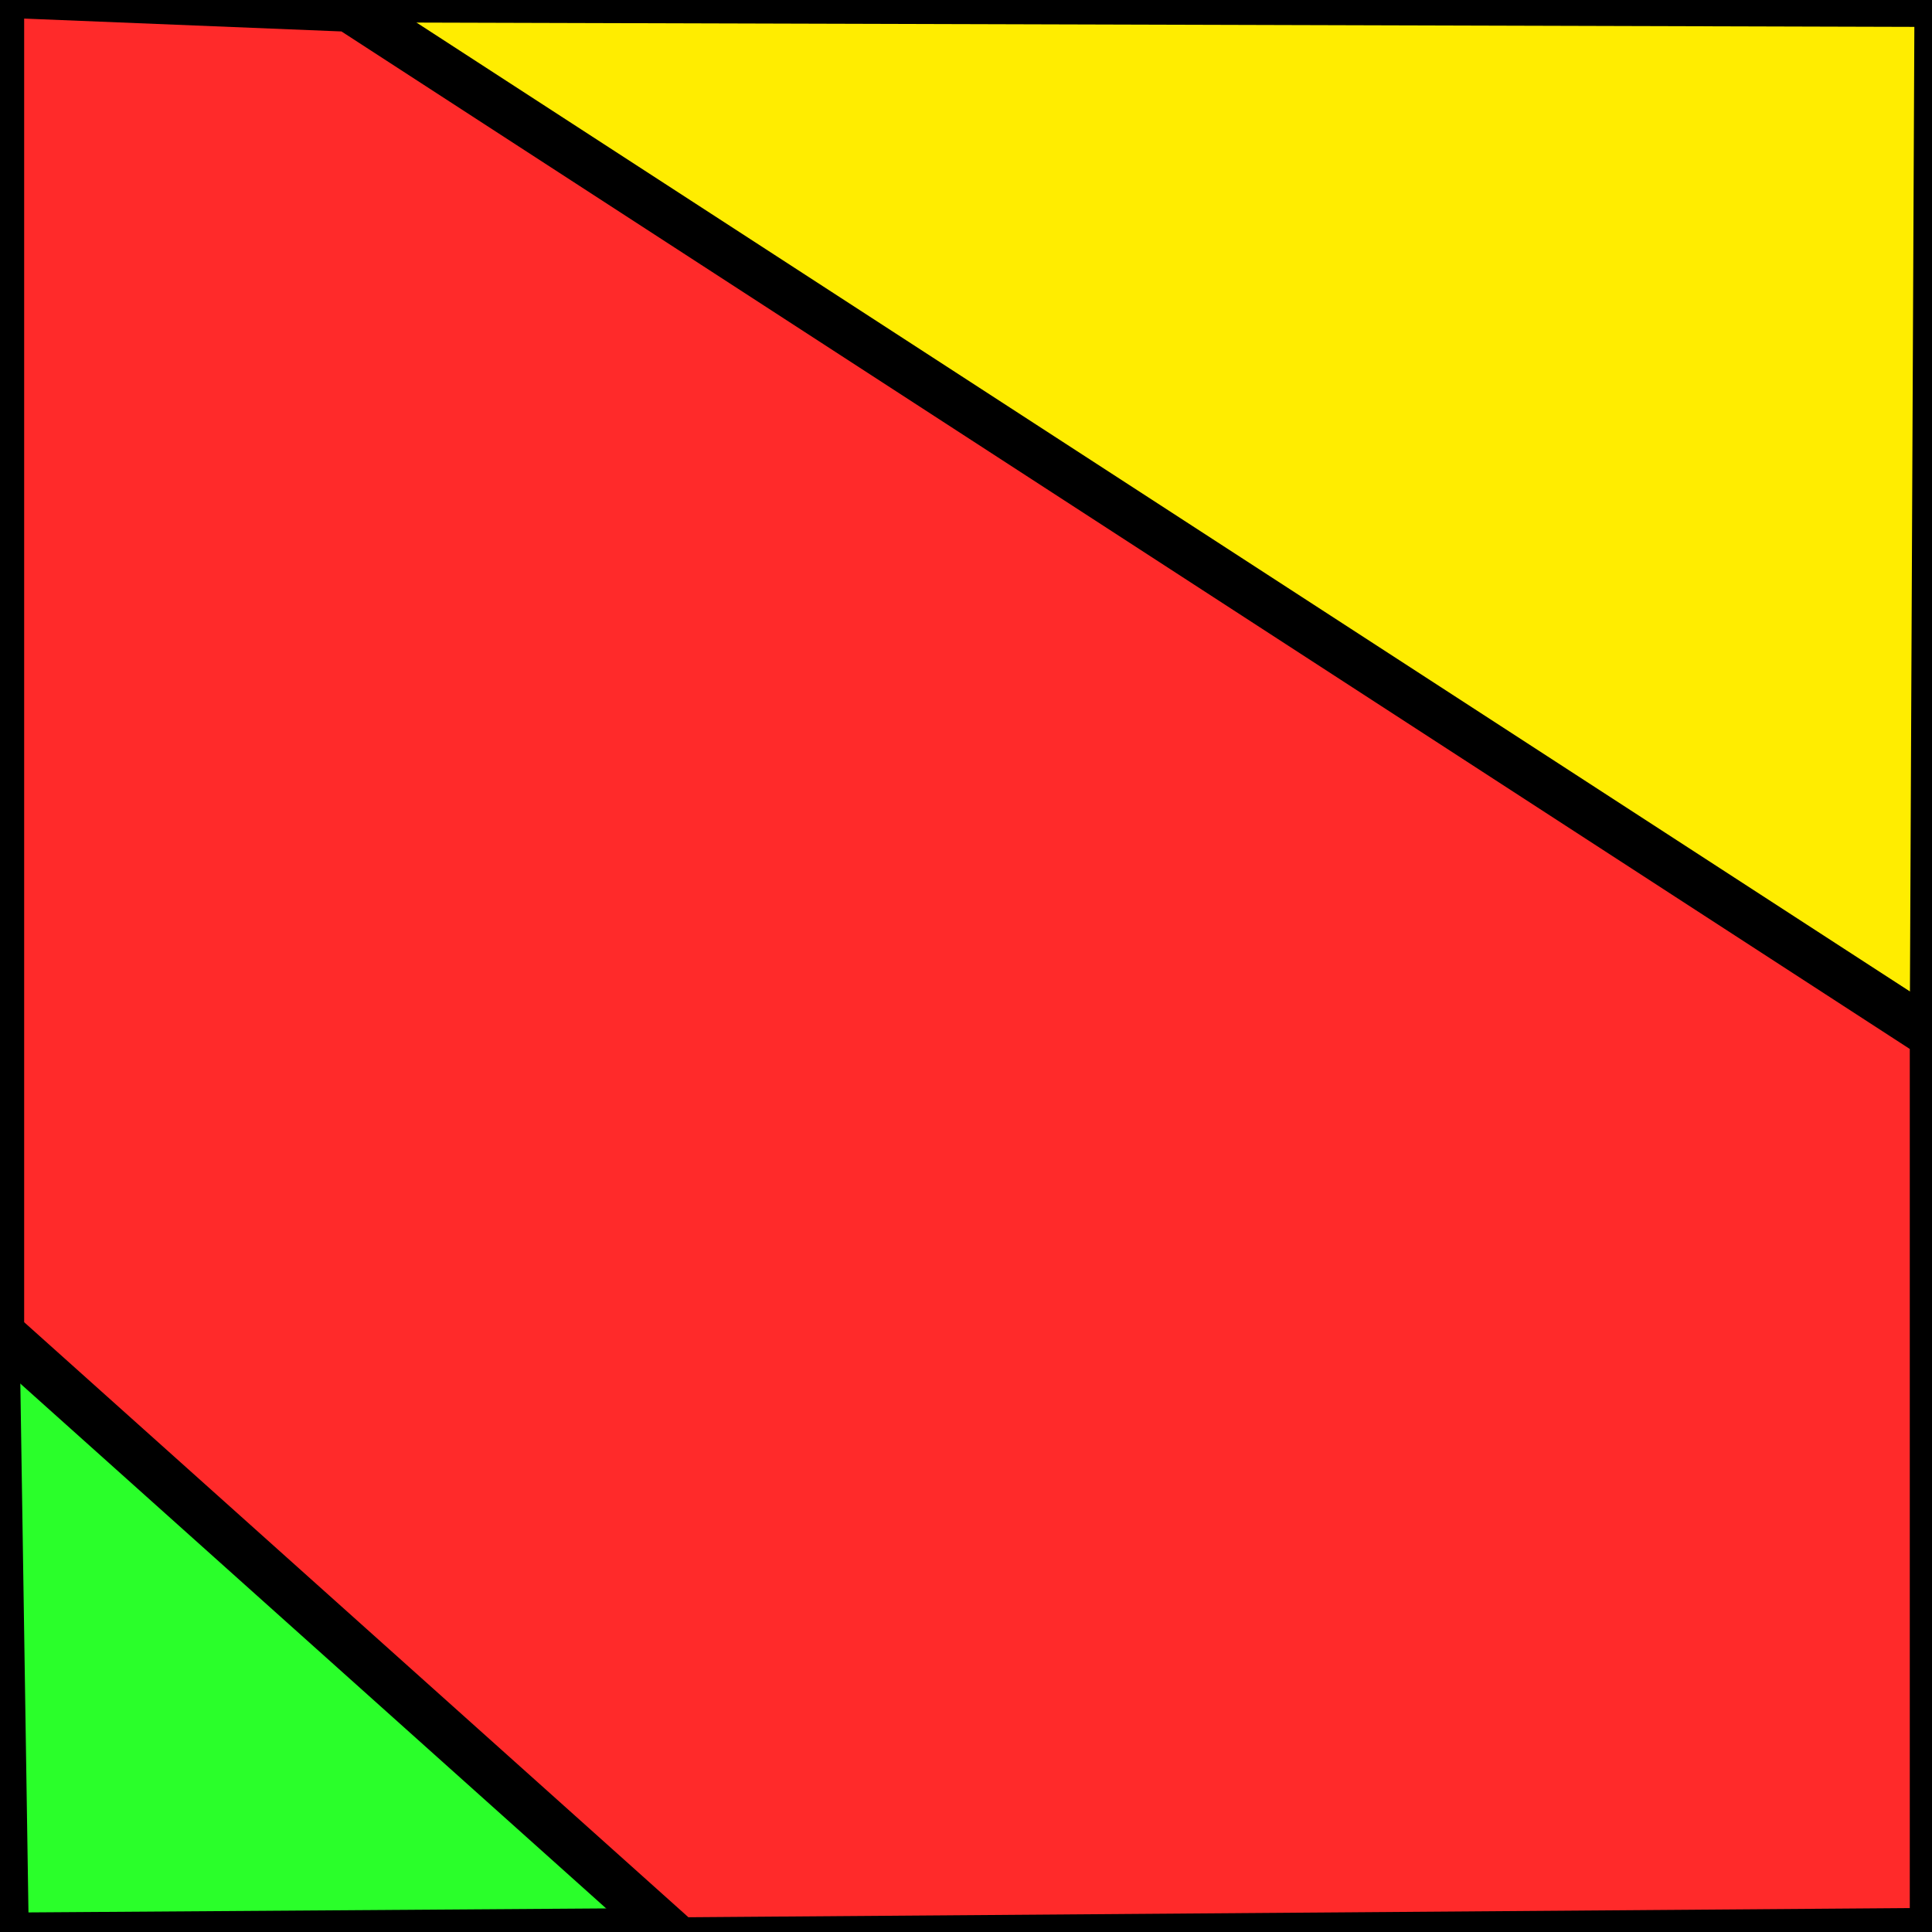 <?xml version="1.0" encoding="UTF-8" standalone="no"?>
<!-- Created with Inkscape (http://www.inkscape.org/) -->

<svg
   xmlns:osb="http://www.openswatchbook.org/uri/2009/osb"
   xmlns:dc="http://purl.org/dc/elements/1.1/"
   xmlns:cc="http://creativecommons.org/ns#"
   xmlns:rdf="http://www.w3.org/1999/02/22-rdf-syntax-ns#"
   xmlns:svg="http://www.w3.org/2000/svg"
   xmlns="http://www.w3.org/2000/svg"
   xmlns:sodipodi="http://sodipodi.sourceforge.net/DTD/sodipodi-0.dtd"
   xmlns:inkscape="http://www.inkscape.org/namespaces/inkscape"
   width="32pt"
   height="32pt"
   viewBox="0 0 40 40"
   id="svg2"
   version="1.1"
   inkscape:version="0.91 r13725"
   sodipodi:docname="logo.svg">
  <defs
     id="defs4">
    <linearGradient
       id="linearGradient5637"
       osb:paint="solid">
      <stop
         style="stop-color:#ffd42a;stop-opacity:1;"
         offset="0"
         id="stop5639" />
    </linearGradient>
    <clipPath
       clipPathUnits="userSpaceOnUse"
       id="clipPath5762">
      <path
         style="fill:none;fill-rule:evenodd;stroke:#000000;stroke-width:1px;stroke-linecap:butt;stroke-linejoin:miter;stroke-opacity:1"
         d="m 13.258,1013.692 10.358,14.777 13.258,6.353 -12.015,16.573 -20.44,-8.287 0.138,-27.069 z"
         id="path5764"
         inkscape:connector-curvature="0" />
    </clipPath>
    <clipPath
       clipPathUnits="userSpaceOnUse"
       id="clipPath5778">
      <path
         style="fill:none;fill-rule:evenodd;stroke:#000000;stroke-width:1px;stroke-linecap:butt;stroke-linejoin:miter;stroke-opacity:1"
         d="m 75.13,1026.398 -24.583,-13.534 -6.629,1.795 2.762,38.117 22.511,7.32 8.977,-6.491 z"
         id="path5780"
         inkscape:connector-curvature="0" />
    </clipPath>
  </defs>
  <sodipodi:namedview
     id="base"
     pagecolor="#ffffff"
     bordercolor="#666666"
     borderopacity="1.0"
     inkscape:pageopacity="0.0"
     inkscape:pageshadow="2"
     inkscape:zoom="7.2407734"
     inkscape:cx="29.827929"
     inkscape:cy="15.703311"
     inkscape:document-units="px"
     inkscape:current-layer="layer1"
     showgrid="false"
     units="pt"
     showborder="true"
     borderlayer="false"
     inkscape:window-width="1920"
     inkscape:window-height="1080"
     inkscape:window-x="0"
     inkscape:window-y="0"
     inkscape:window-maximized="0" />
  <g
     inkscape:label="Layer 1"
     inkscape:groupmode="layer"
     id="layer1"
     transform="translate(0,-1012.362)">
    <path
       style="fill:#ffed00;fill-rule:evenodd;stroke:#000000;stroke-width:1px;stroke-linecap:butt;stroke-linejoin:miter;stroke-opacity:1;fill-opacity:1"
       d="m 6.445,1012.323 33.594,21.484 0.098,-21.387 z"
       id="path4285"
       inkscape:connector-curvature="0" />
    <path
       style="fill:#2aff2a;fill-rule:evenodd;stroke:#000000;stroke-width:1px;stroke-linecap:butt;stroke-linejoin:miter;stroke-opacity:1;fill-opacity:1"
       d="m -0.098,1039.764 14.355,12.598 -14.16,0.098 z"
       id="path4287"
       inkscape:connector-curvature="0" />
    <path
       style="fill:#ff2a2a;fill-rule:evenodd;stroke:#000000;stroke-width:1px;stroke-linecap:butt;stroke-linejoin:miter;stroke-opacity:1;fill-opacity:1"
       d="m 0,1039.96 0,-27.734 7.227,0.293 32.813,21.289 0,18.555 -25.977,0.195 z"
       id="path4289"
       inkscape:connector-curvature="0" />
    <path
       style="opacity:0;fill:#2aff2a;fill-opacity:1;fill-rule:evenodd;stroke:#00ff00;stroke-width:0.098;stroke-linejoin:miter;stroke-miterlimit:4;stroke-dasharray:none;stroke-dashoffset:0;stroke-opacity:1"
       d="m 0.553,34.239 c -0.04,-2.921 -0.053,-5.329 -0.03,-5.353 0.023,-0.023 2.704,2.341 5.957,5.253 3.253,2.913 5.865,5.304 5.805,5.314 -0.061,0.01 -2.709,0.036 -5.885,0.057 l -5.775,0.038 -0.072,-5.31 z"
       id="path4291"
       inkscape:connector-curvature="0"
       transform="translate(0,1012.362)" />
  </g>
</svg>
